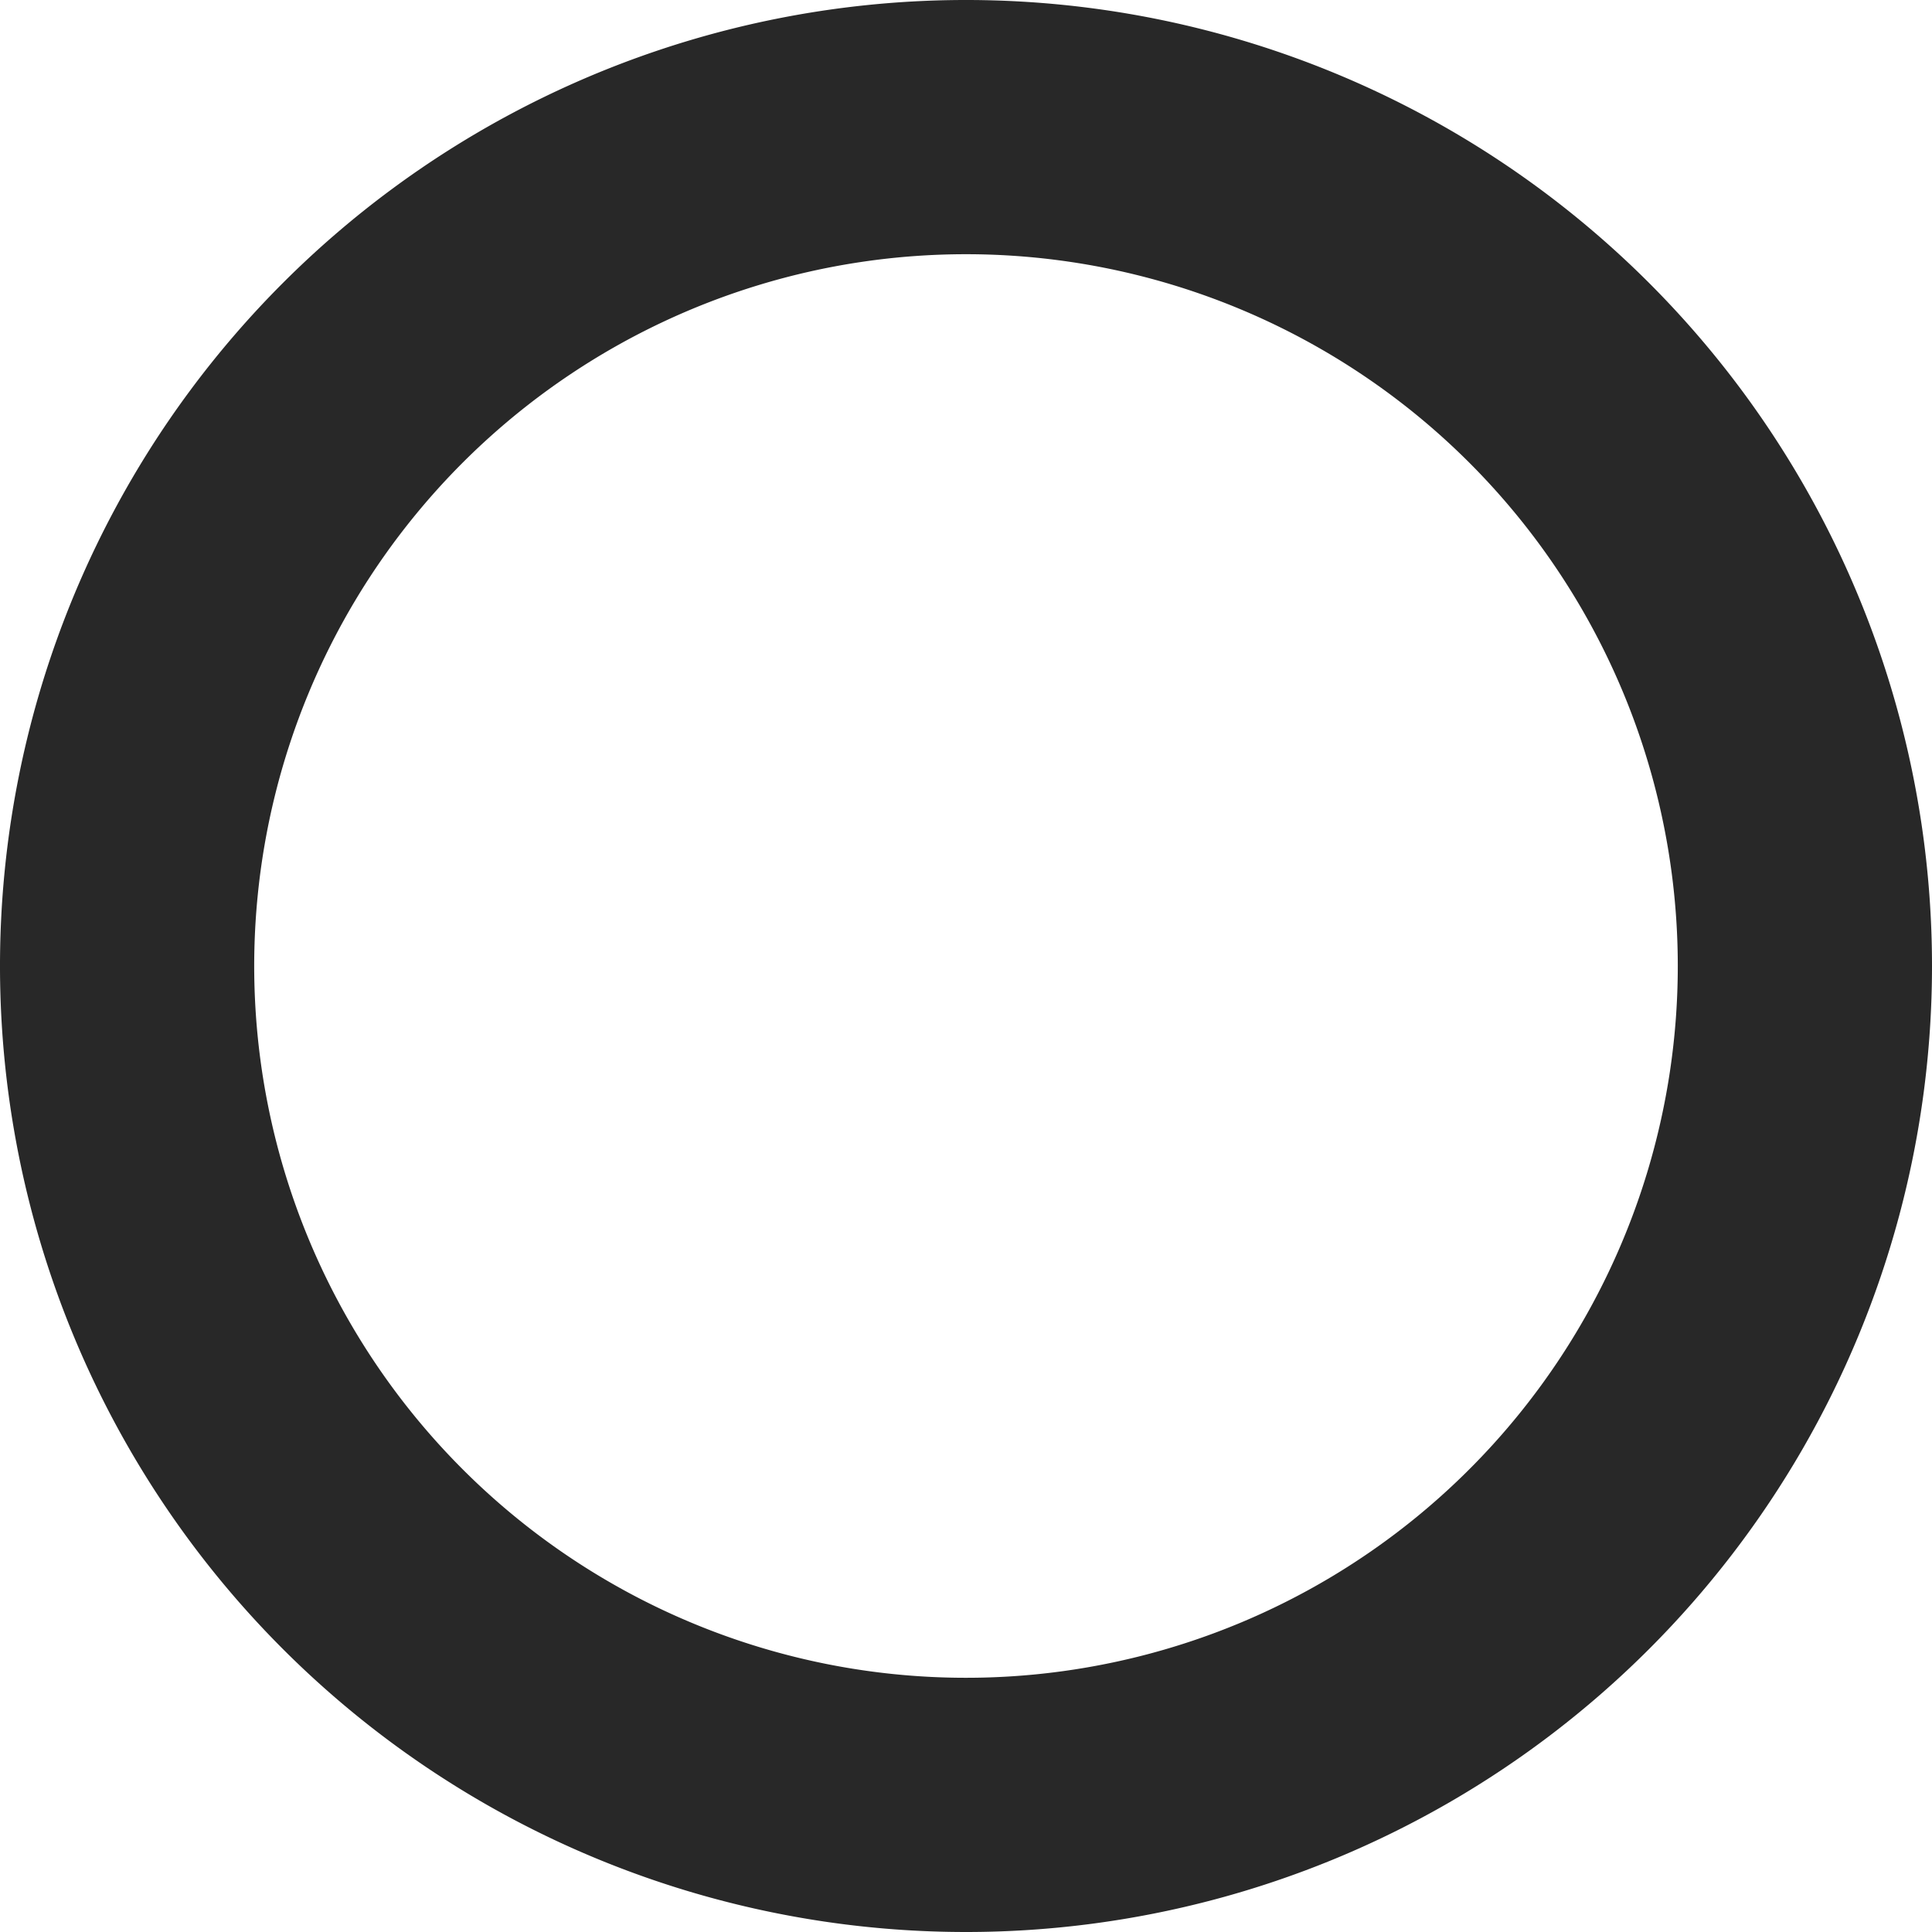<svg id="a7d97e8c-4214-4b2e-afeb-fdf858056a75" data-name="Ńëîé 1" xmlns="http://www.w3.org/2000/svg" viewBox="0 0 76 76"><defs><style>.ea161dd8-77da-4796-b53a-5f8fb416edf5{fill:none;}.e2bca739-e3f5-4649-a9a2-8deb2bce9f7a{fill:#282828;}</style></defs><rect class="ea161dd8-77da-4796-b53a-5f8fb416edf5" x="-1579.24" y="-1747.89" width="2600" height="2000"/><path class="e2bca739-e3f5-4649-a9a2-8deb2bce9f7a" d="M38,76A38,38,0,1,1,76,38,38,38,0,0,1,38,76Zm0-66A28,28,0,1,0,66,38,28,28,0,0,0,38,10Z"/></svg>